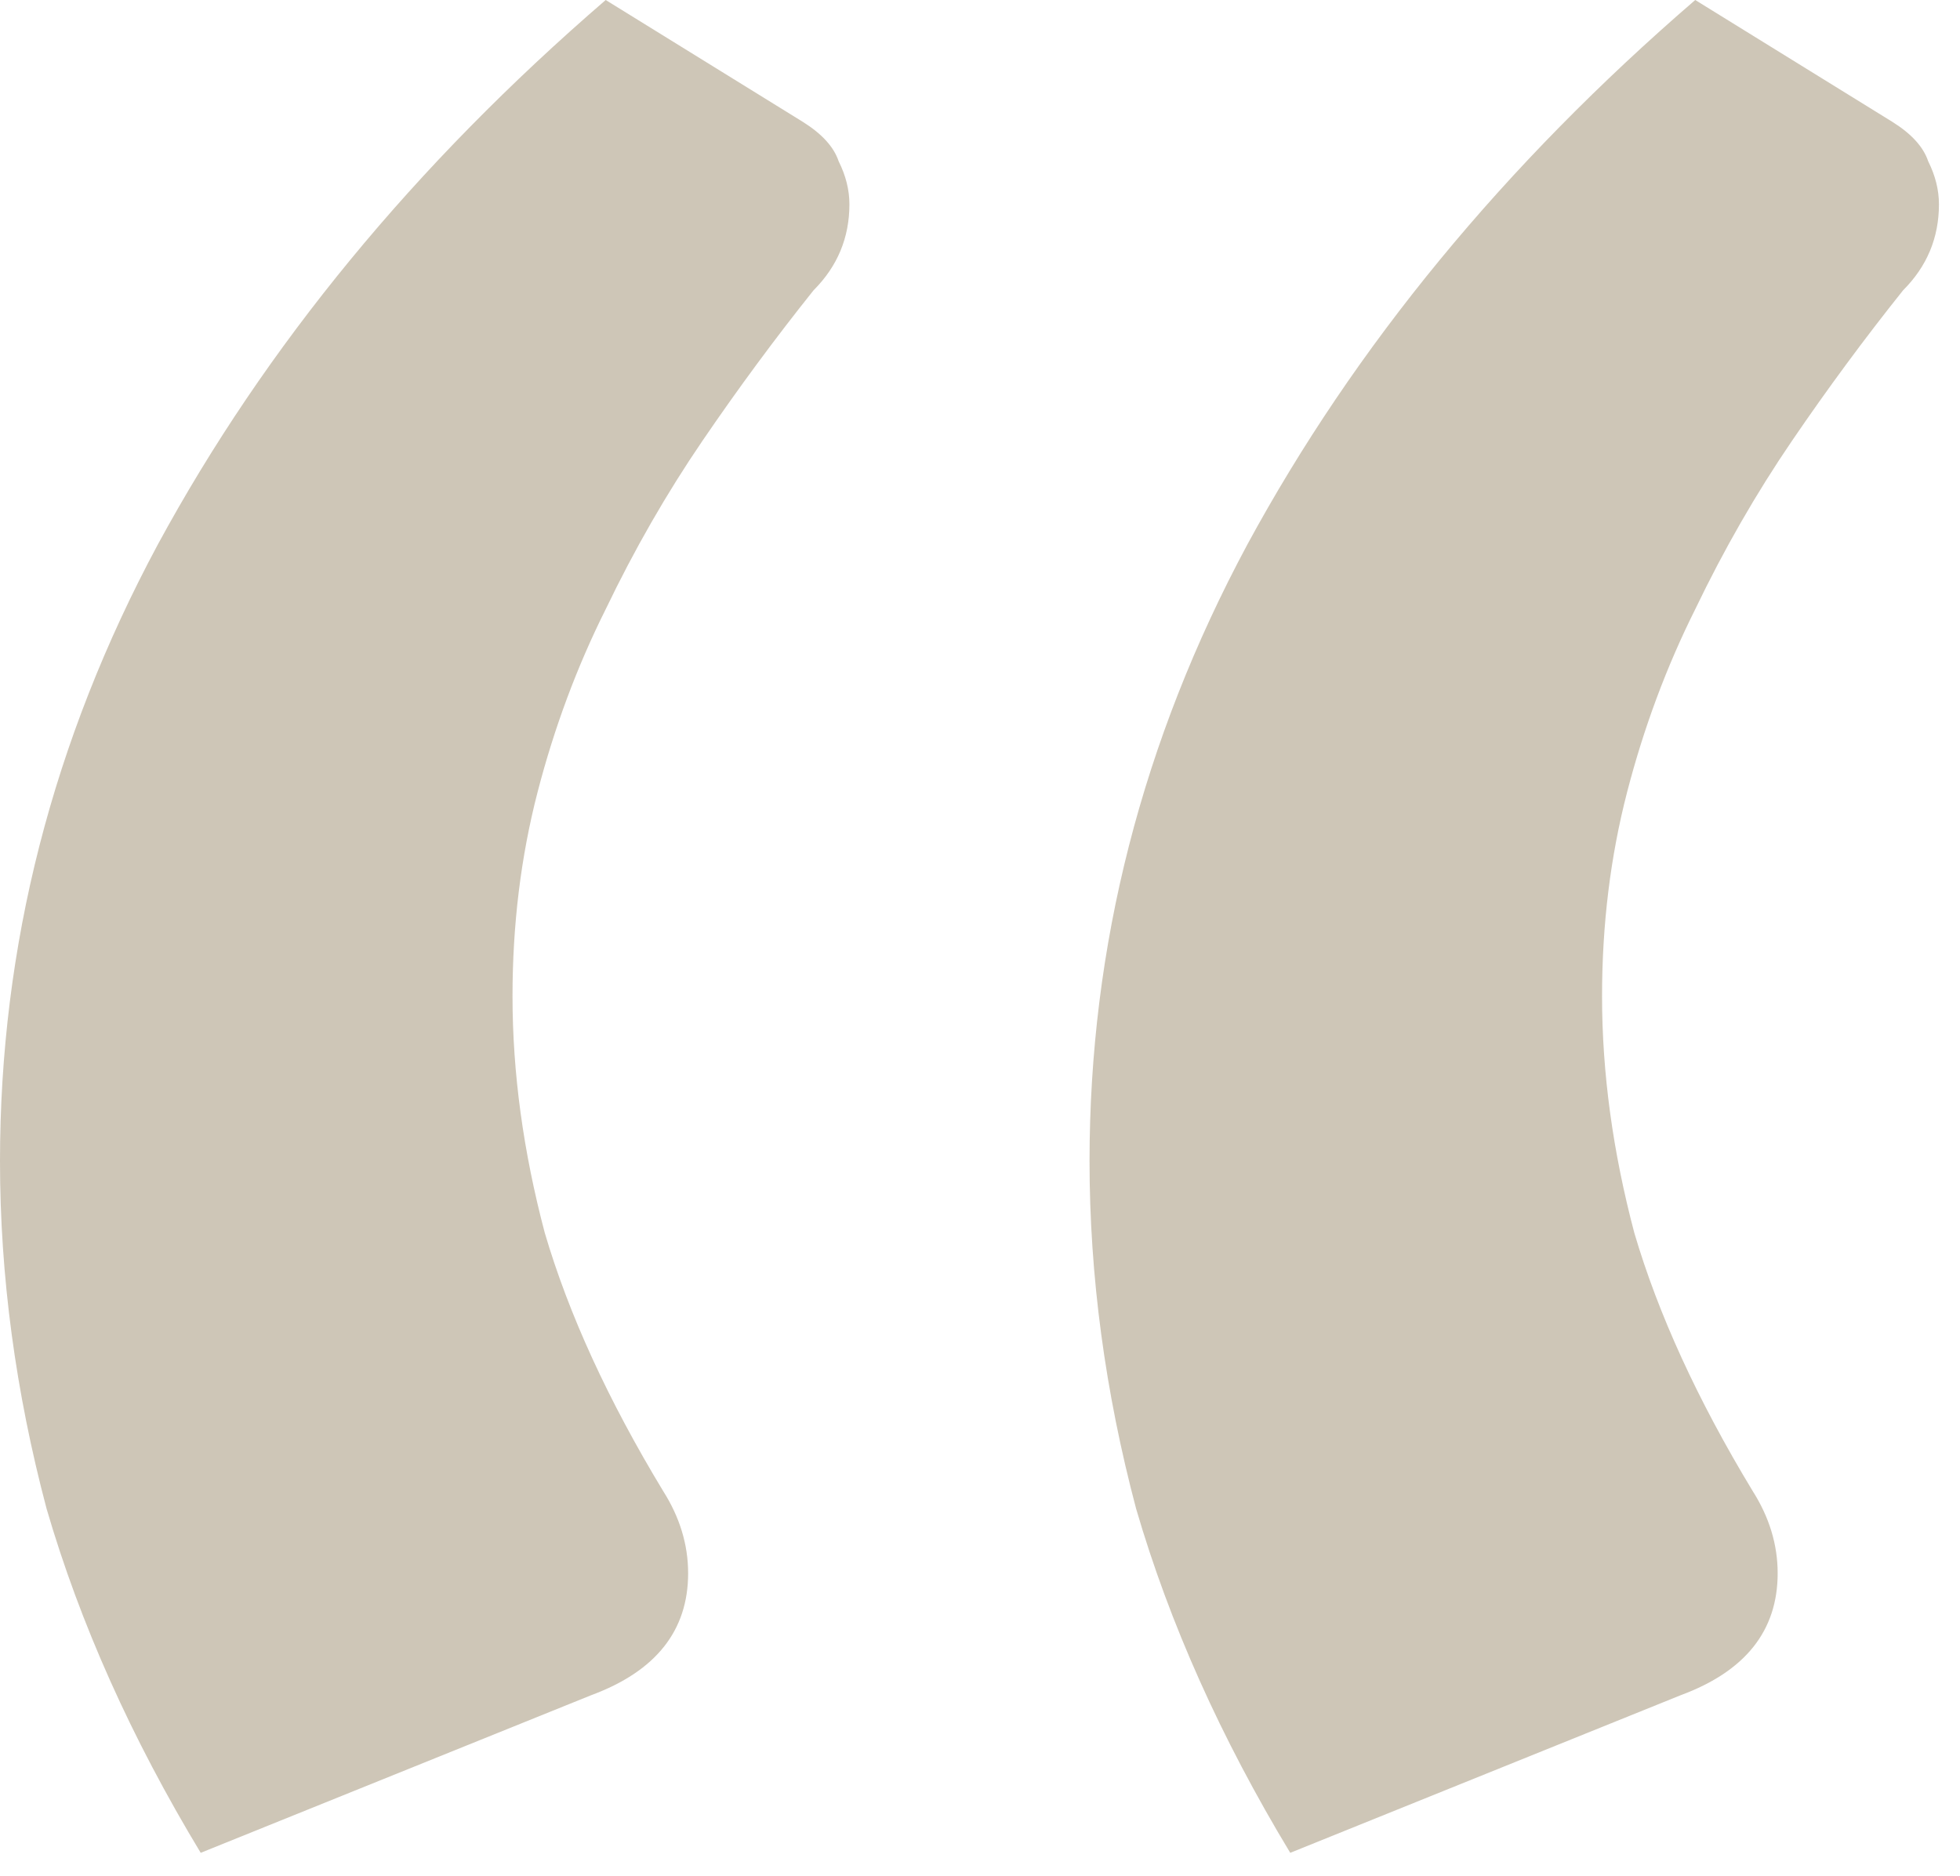 <svg width="70" height="67" viewBox="0 0 70 67" fill="none" xmlns="http://www.w3.org/2000/svg">
<path d="M7.168 66.176C4.693 62.08 2.859 57.984 1.664 53.888C0.555 49.707 0 45.568 0 41.472C0 33.792 1.877 26.453 5.632 19.456C9.472 12.373 14.805 5.888 21.632 0L28.672 4.352C29.355 4.779 29.781 5.248 29.952 5.76C30.208 6.272 30.336 6.784 30.336 7.296C30.336 8.491 29.909 9.515 29.056 10.368C27.691 12.075 26.368 13.867 25.088 15.744C23.808 17.621 22.656 19.627 21.632 21.76C20.608 23.808 19.797 25.984 19.2 28.288C18.603 30.592 18.304 33.024 18.304 35.584C18.304 38.315 18.688 41.131 19.456 44.032C20.309 46.933 21.717 50.005 23.68 53.248C24.277 54.187 24.576 55.168 24.576 56.192C24.576 58.24 23.424 59.691 21.12 60.544L7.168 66.176ZM46.08 66.176C43.605 62.08 41.771 57.984 40.576 53.888C39.467 49.707 38.912 45.568 38.912 41.472C38.912 33.792 40.789 26.453 44.544 19.456C48.384 12.373 53.717 5.888 60.544 0L67.584 4.352C68.267 4.779 68.693 5.248 68.864 5.76C69.12 6.272 69.248 6.784 69.248 7.296C69.248 8.491 68.821 9.515 67.968 10.368C66.603 12.075 65.28 13.867 64 15.744C62.72 17.621 61.568 19.627 60.544 21.76C59.52 23.808 58.709 25.984 58.112 28.288C57.515 30.592 57.216 33.024 57.216 35.584C57.216 38.315 57.6 41.131 58.368 44.032C59.221 46.933 60.629 50.005 62.592 53.248C63.189 54.187 63.488 55.168 63.488 56.192C63.488 58.24 62.336 59.691 60.032 60.544L46.08 66.176Z" fill="#85714D" fill-opacity="0.4"/>
</svg>
